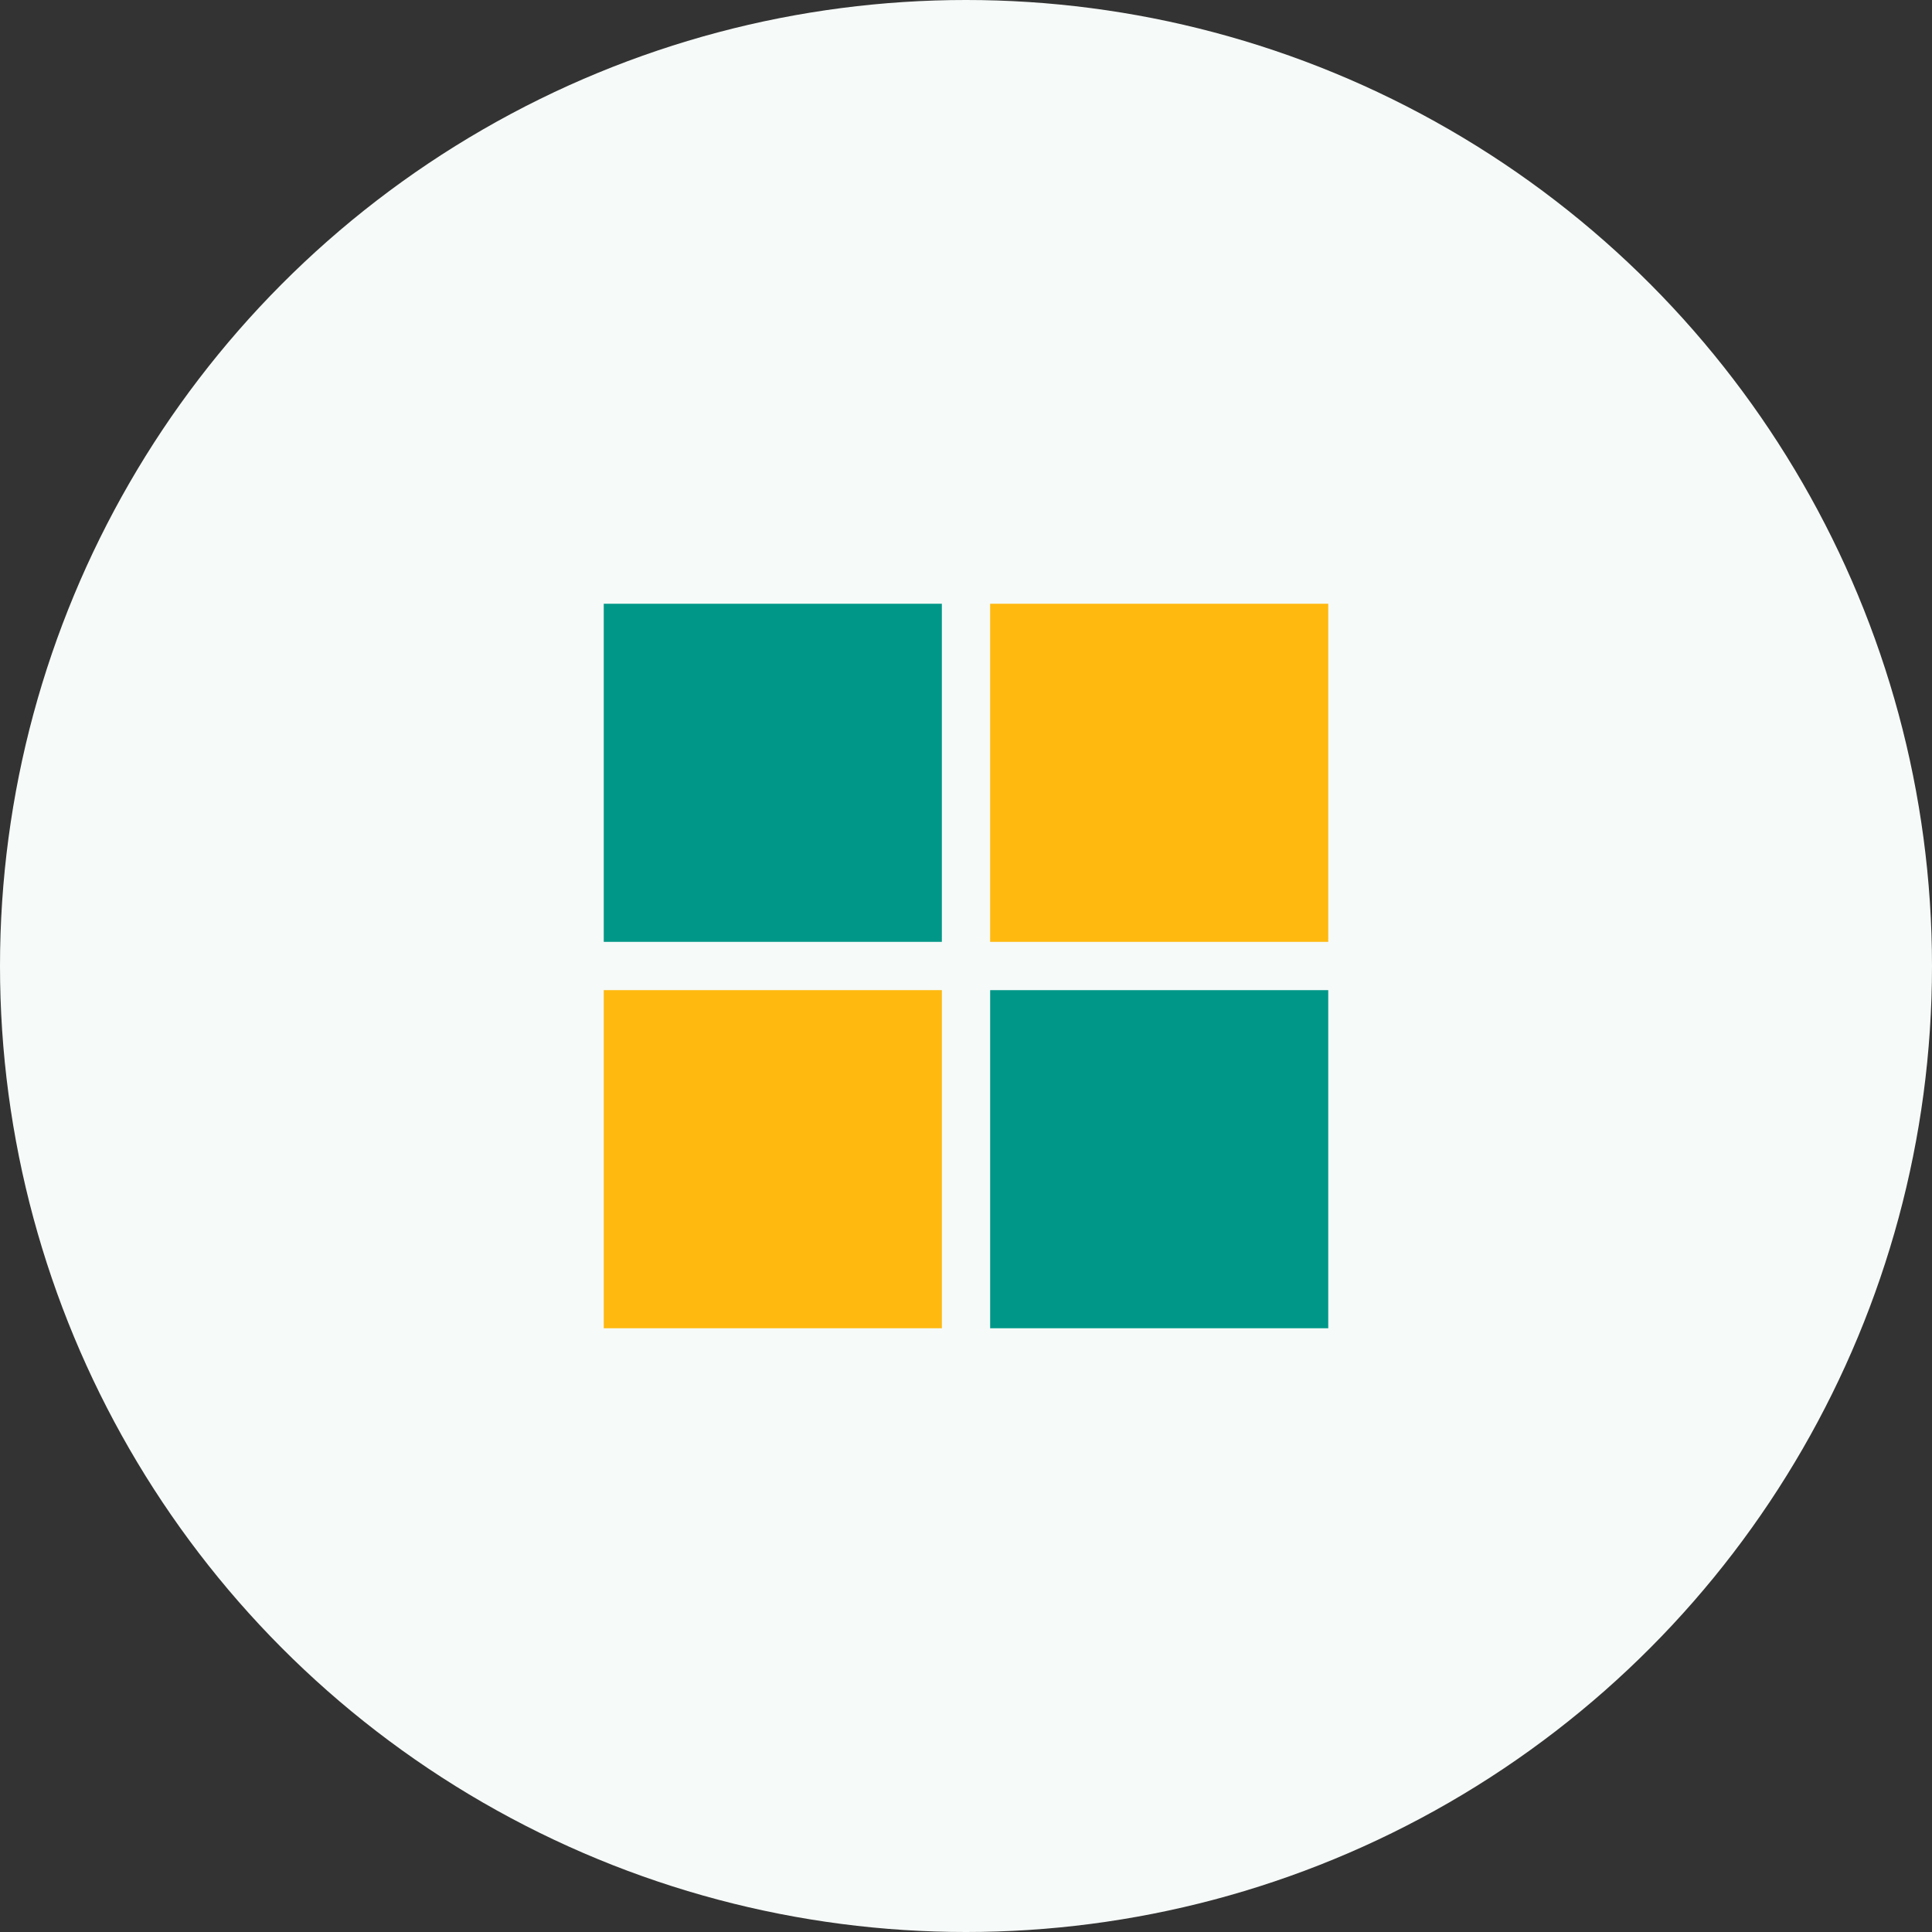 <?xml version="1.0" encoding="UTF-8"?>
<svg width="80px" height="80px" viewBox="0 0 80 80" version="1.1" xmlns="http://www.w3.org/2000/svg" xmlns:xlink="http://www.w3.org/1999/xlink">
    <rect x="0" y="0" width="80" height="80" fill="#333333" stroke="none"/>
    <!-- Generator: Sketch 59.1 (86144) - https://sketch.com -->
    <title>Icon Copy</title>
    <desc>Created with Sketch.</desc>
    <g id="Homepage-🔥🔥🔥" stroke="none" stroke-width="1" fill="none" fill-rule="evenodd">
        <g id="01---Home" transform="translate(-230, -1534)">
            <g id="Bloc_2" transform="translate(0, 1252)">
                <g id="1" transform="translate(135, 282)">
                    <g id="Icon-Copy" transform="translate(95, 0)">
                        <circle id="Background" fill="#F6FAF8" cx="40" cy="40" r="40"></circle>
                        <g id="Icone" transform="translate(15, 15)">
                            <rect id="Background" x="0" y="0" width="50" height="50"></rect>
                            <rect id="Background" fill="#009788" x="10" y="10" width="14" height="14"></rect>
                            <rect id="Background-Copy-4" fill="#FFB90F" x="10" y="26" width="14" height="14"></rect>
                            <rect id="Background-Copy-3" fill="#FFB90F" x="26" y="10" width="14" height="14"></rect>
                            <rect id="Background-Copy-5" fill="#009788" x="26" y="26" width="14" height="14"></rect>
                        </g>
                    </g>
                </g>
            </g>
        </g>
    </g>
</svg>